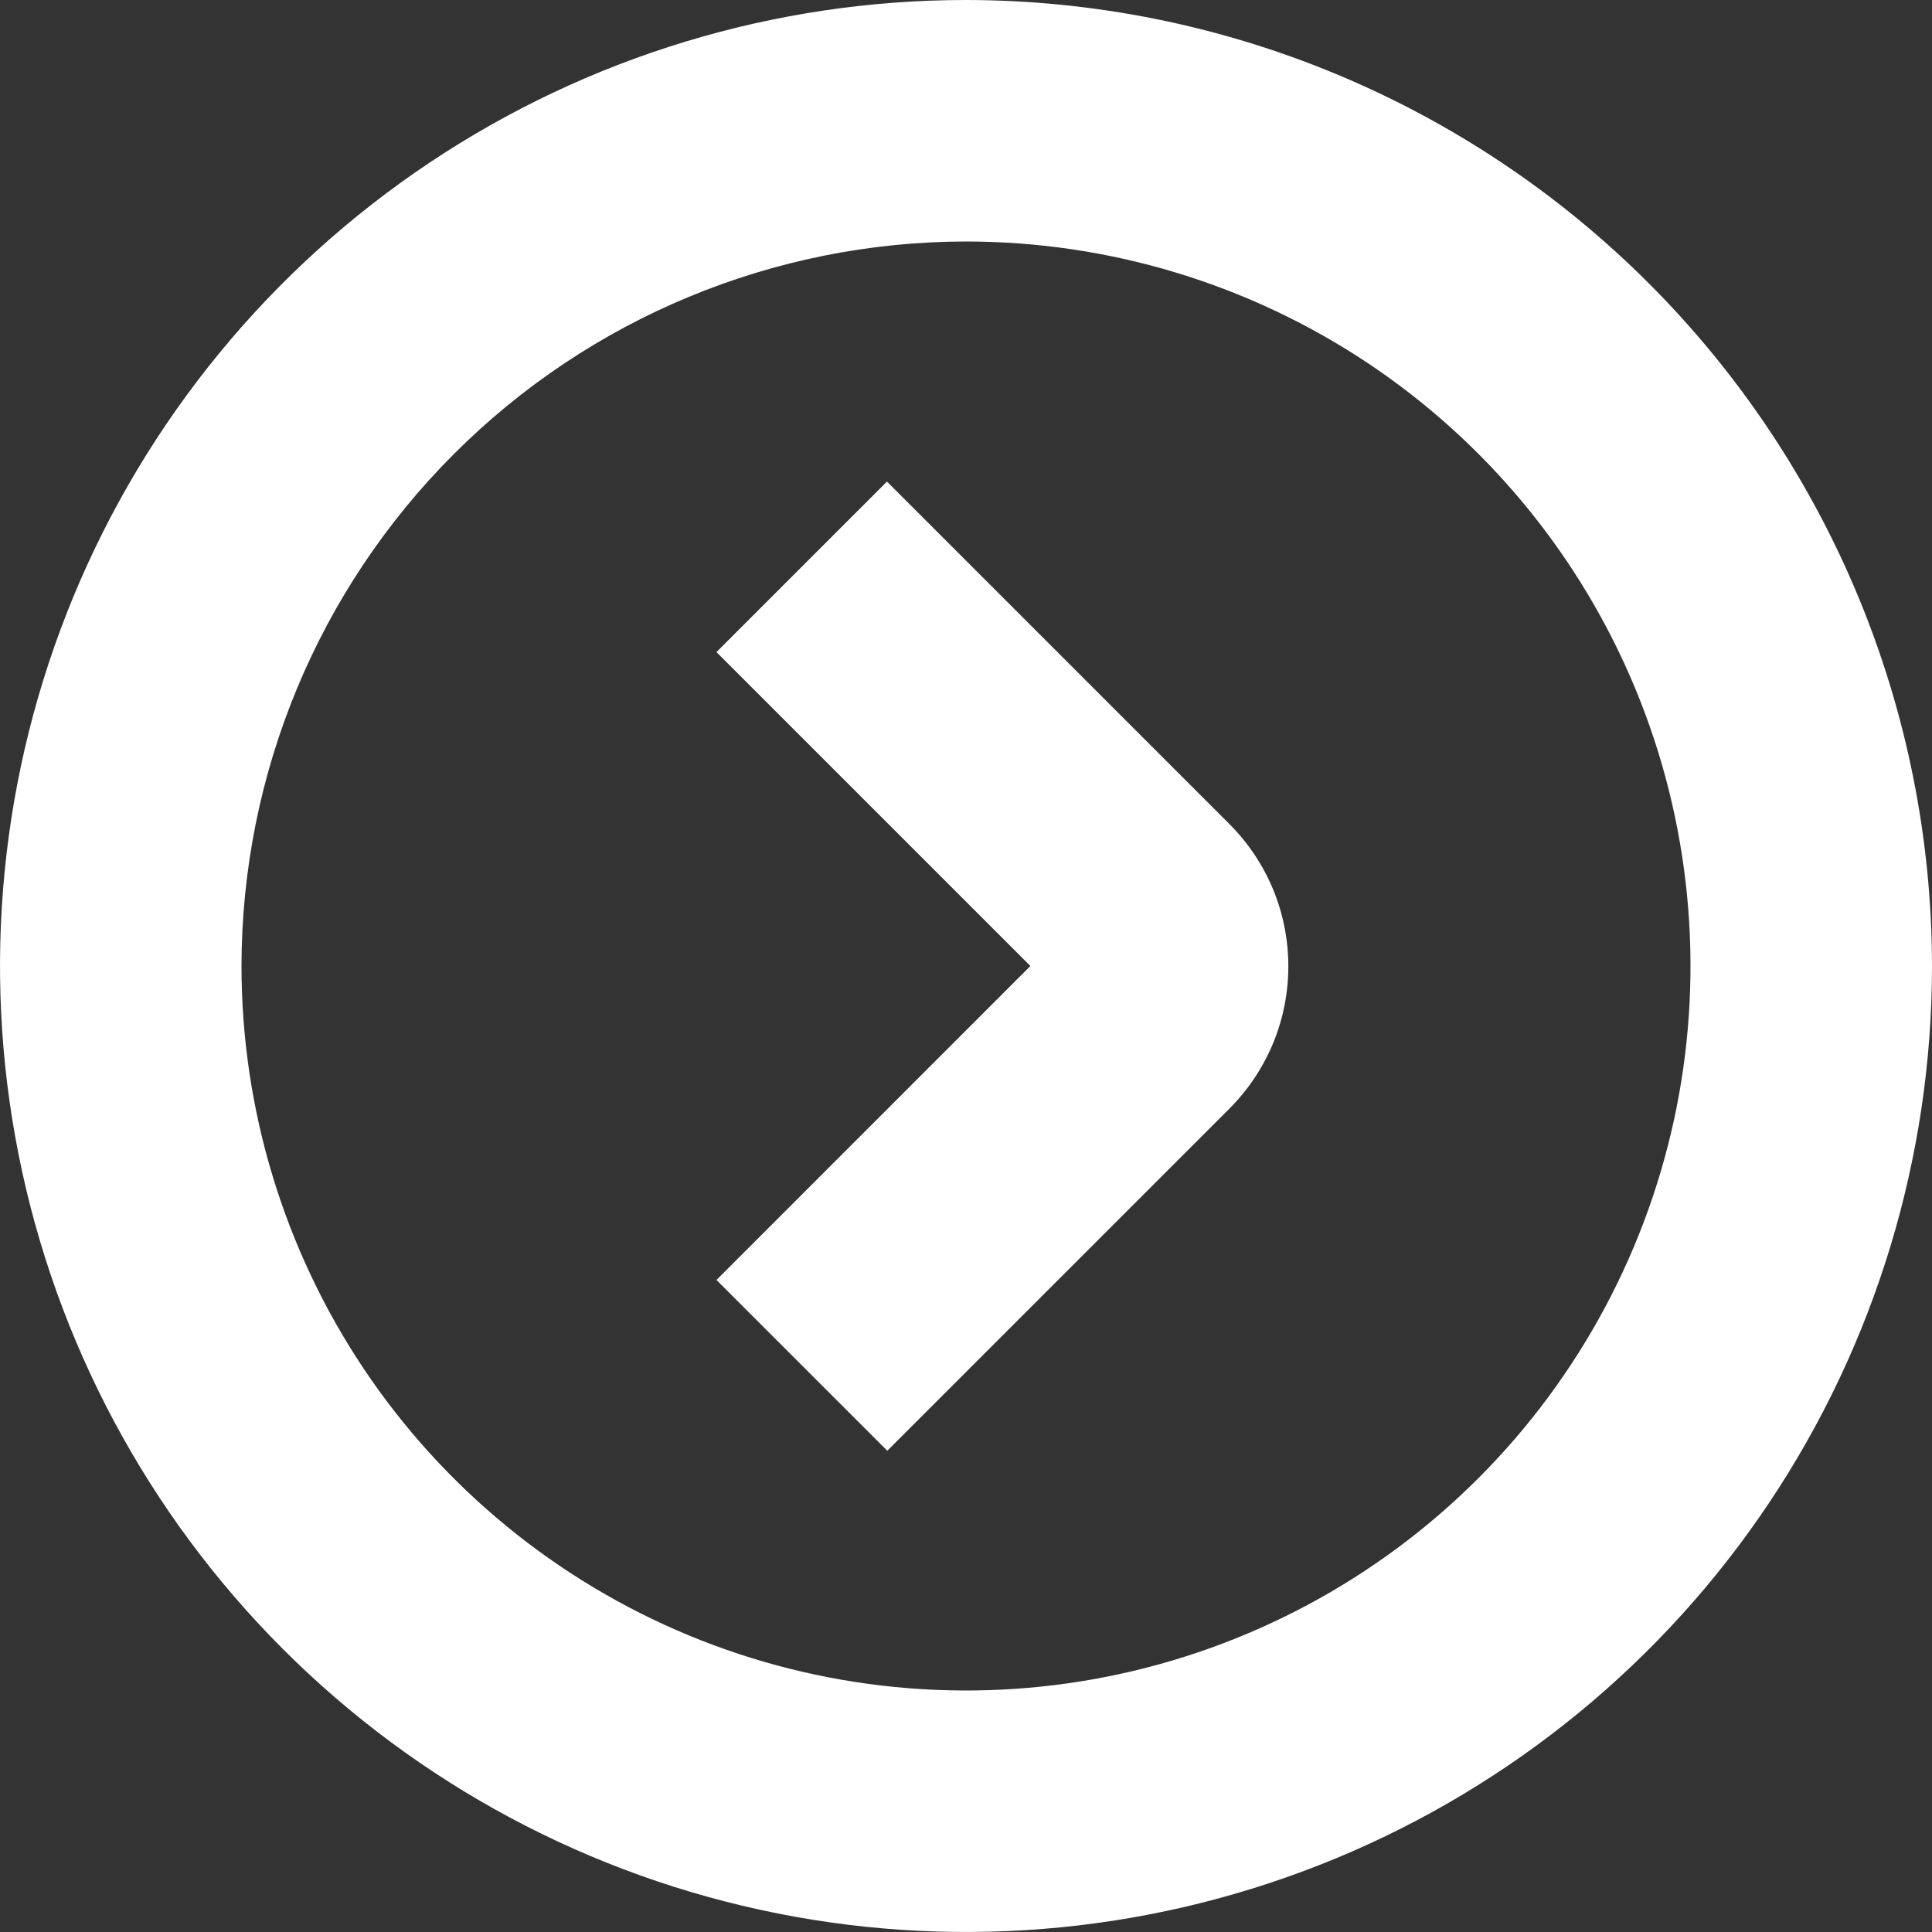<svg width="31" height="31" viewBox="0 0 31 31" fill="none" xmlns="http://www.w3.org/2000/svg">
<rect x="0" y="0" width="31" height="31" fill="#333333" stroke="none"/>
<g clip-path="url(#clip0_715_107)">
<path d="M31 15.5C31 18.566 30.091 21.562 28.388 24.111C26.685 26.66 24.264 28.647 21.432 29.82C18.599 30.993 15.483 31.3 12.476 30.702C9.469 30.104 6.708 28.628 4.54 26.46C2.372 24.292 0.896 21.531 0.298 18.524C-0.3 15.517 0.007 12.401 1.18 9.568C2.353 6.736 4.34 4.315 6.889 2.612C9.438 0.909 12.434 0 15.5 0C19.61 0.004 23.549 1.639 26.455 4.545C29.361 7.451 30.996 11.39 31 15.5ZM3.875 15.5C3.875 17.799 4.557 20.047 5.834 21.959C7.112 23.87 8.927 25.36 11.051 26.24C13.175 27.12 15.513 27.35 17.768 26.902C20.023 26.453 22.094 25.346 23.72 23.72C25.346 22.094 26.453 20.023 26.902 17.768C27.35 15.513 27.12 13.175 26.24 11.051C25.36 8.927 23.87 7.112 21.959 5.834C20.047 4.557 17.799 3.875 15.5 3.875C12.418 3.878 9.463 5.104 7.284 7.284C5.104 9.463 3.878 12.418 3.875 15.5ZM19.721 13.216L14.232 7.727L11.496 10.463L16.533 15.5L11.496 20.538L14.237 23.278L19.726 17.789C20.026 17.489 20.264 17.133 20.427 16.741C20.589 16.349 20.672 15.929 20.672 15.505C20.672 15.081 20.589 14.661 20.427 14.269C20.264 13.877 20.026 13.521 19.726 13.222L19.721 13.216Z" fill="white"/>
</g>
<defs>
<clipPath id="clip0_715_107">
<rect width="31" height="31" fill="white"/>
</clipPath>
</defs>
</svg>
